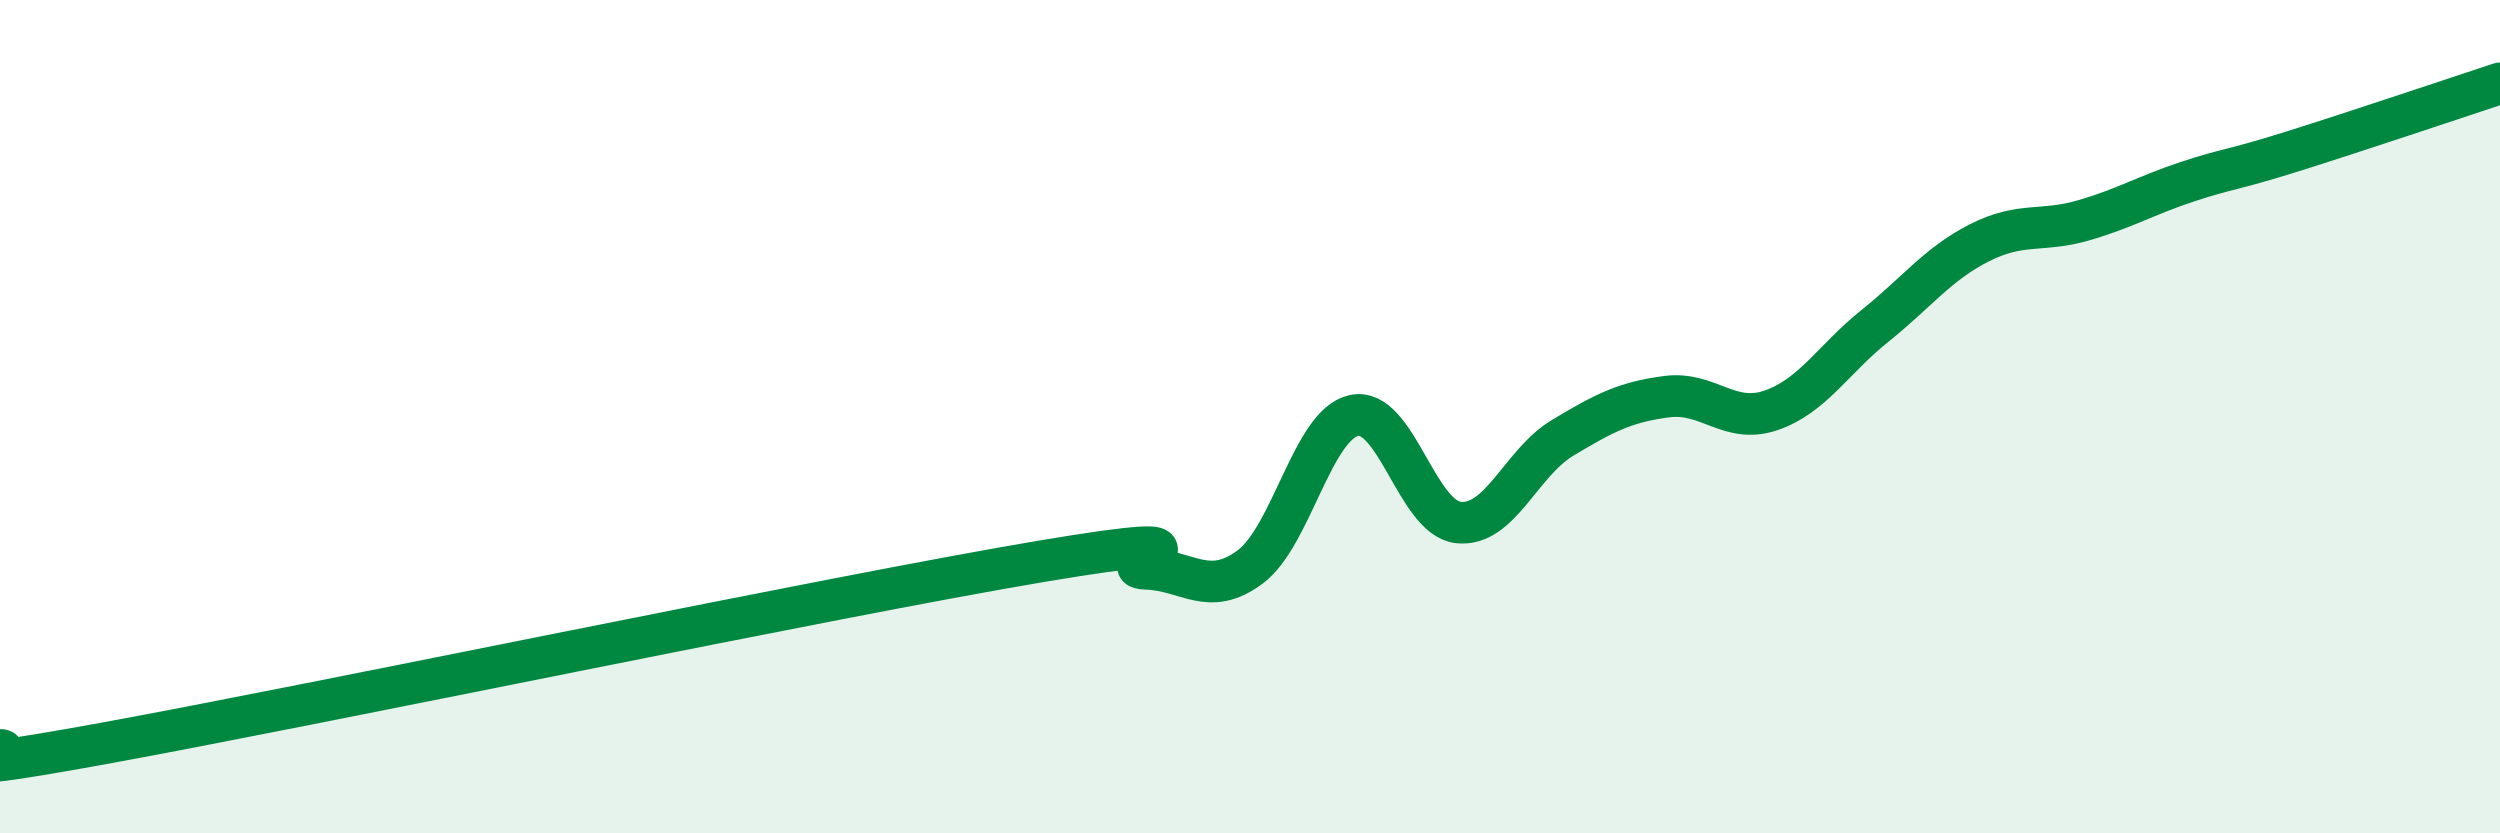 
    <svg width="60" height="20" viewBox="0 0 60 20" xmlns="http://www.w3.org/2000/svg">
      <path
        d="M 0,18 C 0.5,17.97 -2.5,18.75 2.5,17.84 C 7.5,16.93 20,14.31 25,13.47 C 30,12.63 26.5,13.62 27.5,13.65 C 28.5,13.68 29,14.35 30,13.61 C 31,12.87 31.5,10.18 32.5,9.97 C 33.5,9.76 34,12.43 35,12.54 C 36,12.65 36.5,11.11 37.5,10.51 C 38.5,9.91 39,9.65 40,9.52 C 41,9.39 41.5,10.19 42.5,9.85 C 43.5,9.51 44,8.62 45,7.82 C 46,7.02 46.5,6.34 47.5,5.83 C 48.5,5.32 49,5.58 50,5.29 C 51,5 51.5,4.69 52.5,4.36 C 53.5,4.03 53.5,4.11 55,3.64 C 56.5,3.17 59,2.33 60,2L60 20L0 20Z"
        fill="#008740"
        opacity="0.1"
        stroke-linecap="round"
        stroke-linejoin="round"
      />
      <path
        d="M 0,18 C 0.5,17.97 -2.5,18.75 2.5,17.84 C 7.5,16.93 20,14.31 25,13.47 C 30,12.63 26.5,13.62 27.5,13.65 C 28.5,13.68 29,14.35 30,13.61 C 31,12.87 31.5,10.18 32.5,9.97 C 33.5,9.76 34,12.43 35,12.54 C 36,12.65 36.5,11.11 37.5,10.51 C 38.5,9.91 39,9.65 40,9.52 C 41,9.39 41.5,10.19 42.5,9.85 C 43.5,9.51 44,8.62 45,7.82 C 46,7.02 46.5,6.34 47.5,5.83 C 48.5,5.32 49,5.58 50,5.29 C 51,5 51.5,4.69 52.5,4.36 C 53.5,4.03 53.5,4.11 55,3.64 C 56.5,3.17 59,2.33 60,2"
        stroke="#008740"
        stroke-width="1"
        fill="none"
        stroke-linecap="round"
        stroke-linejoin="round"
      />
    </svg>
  